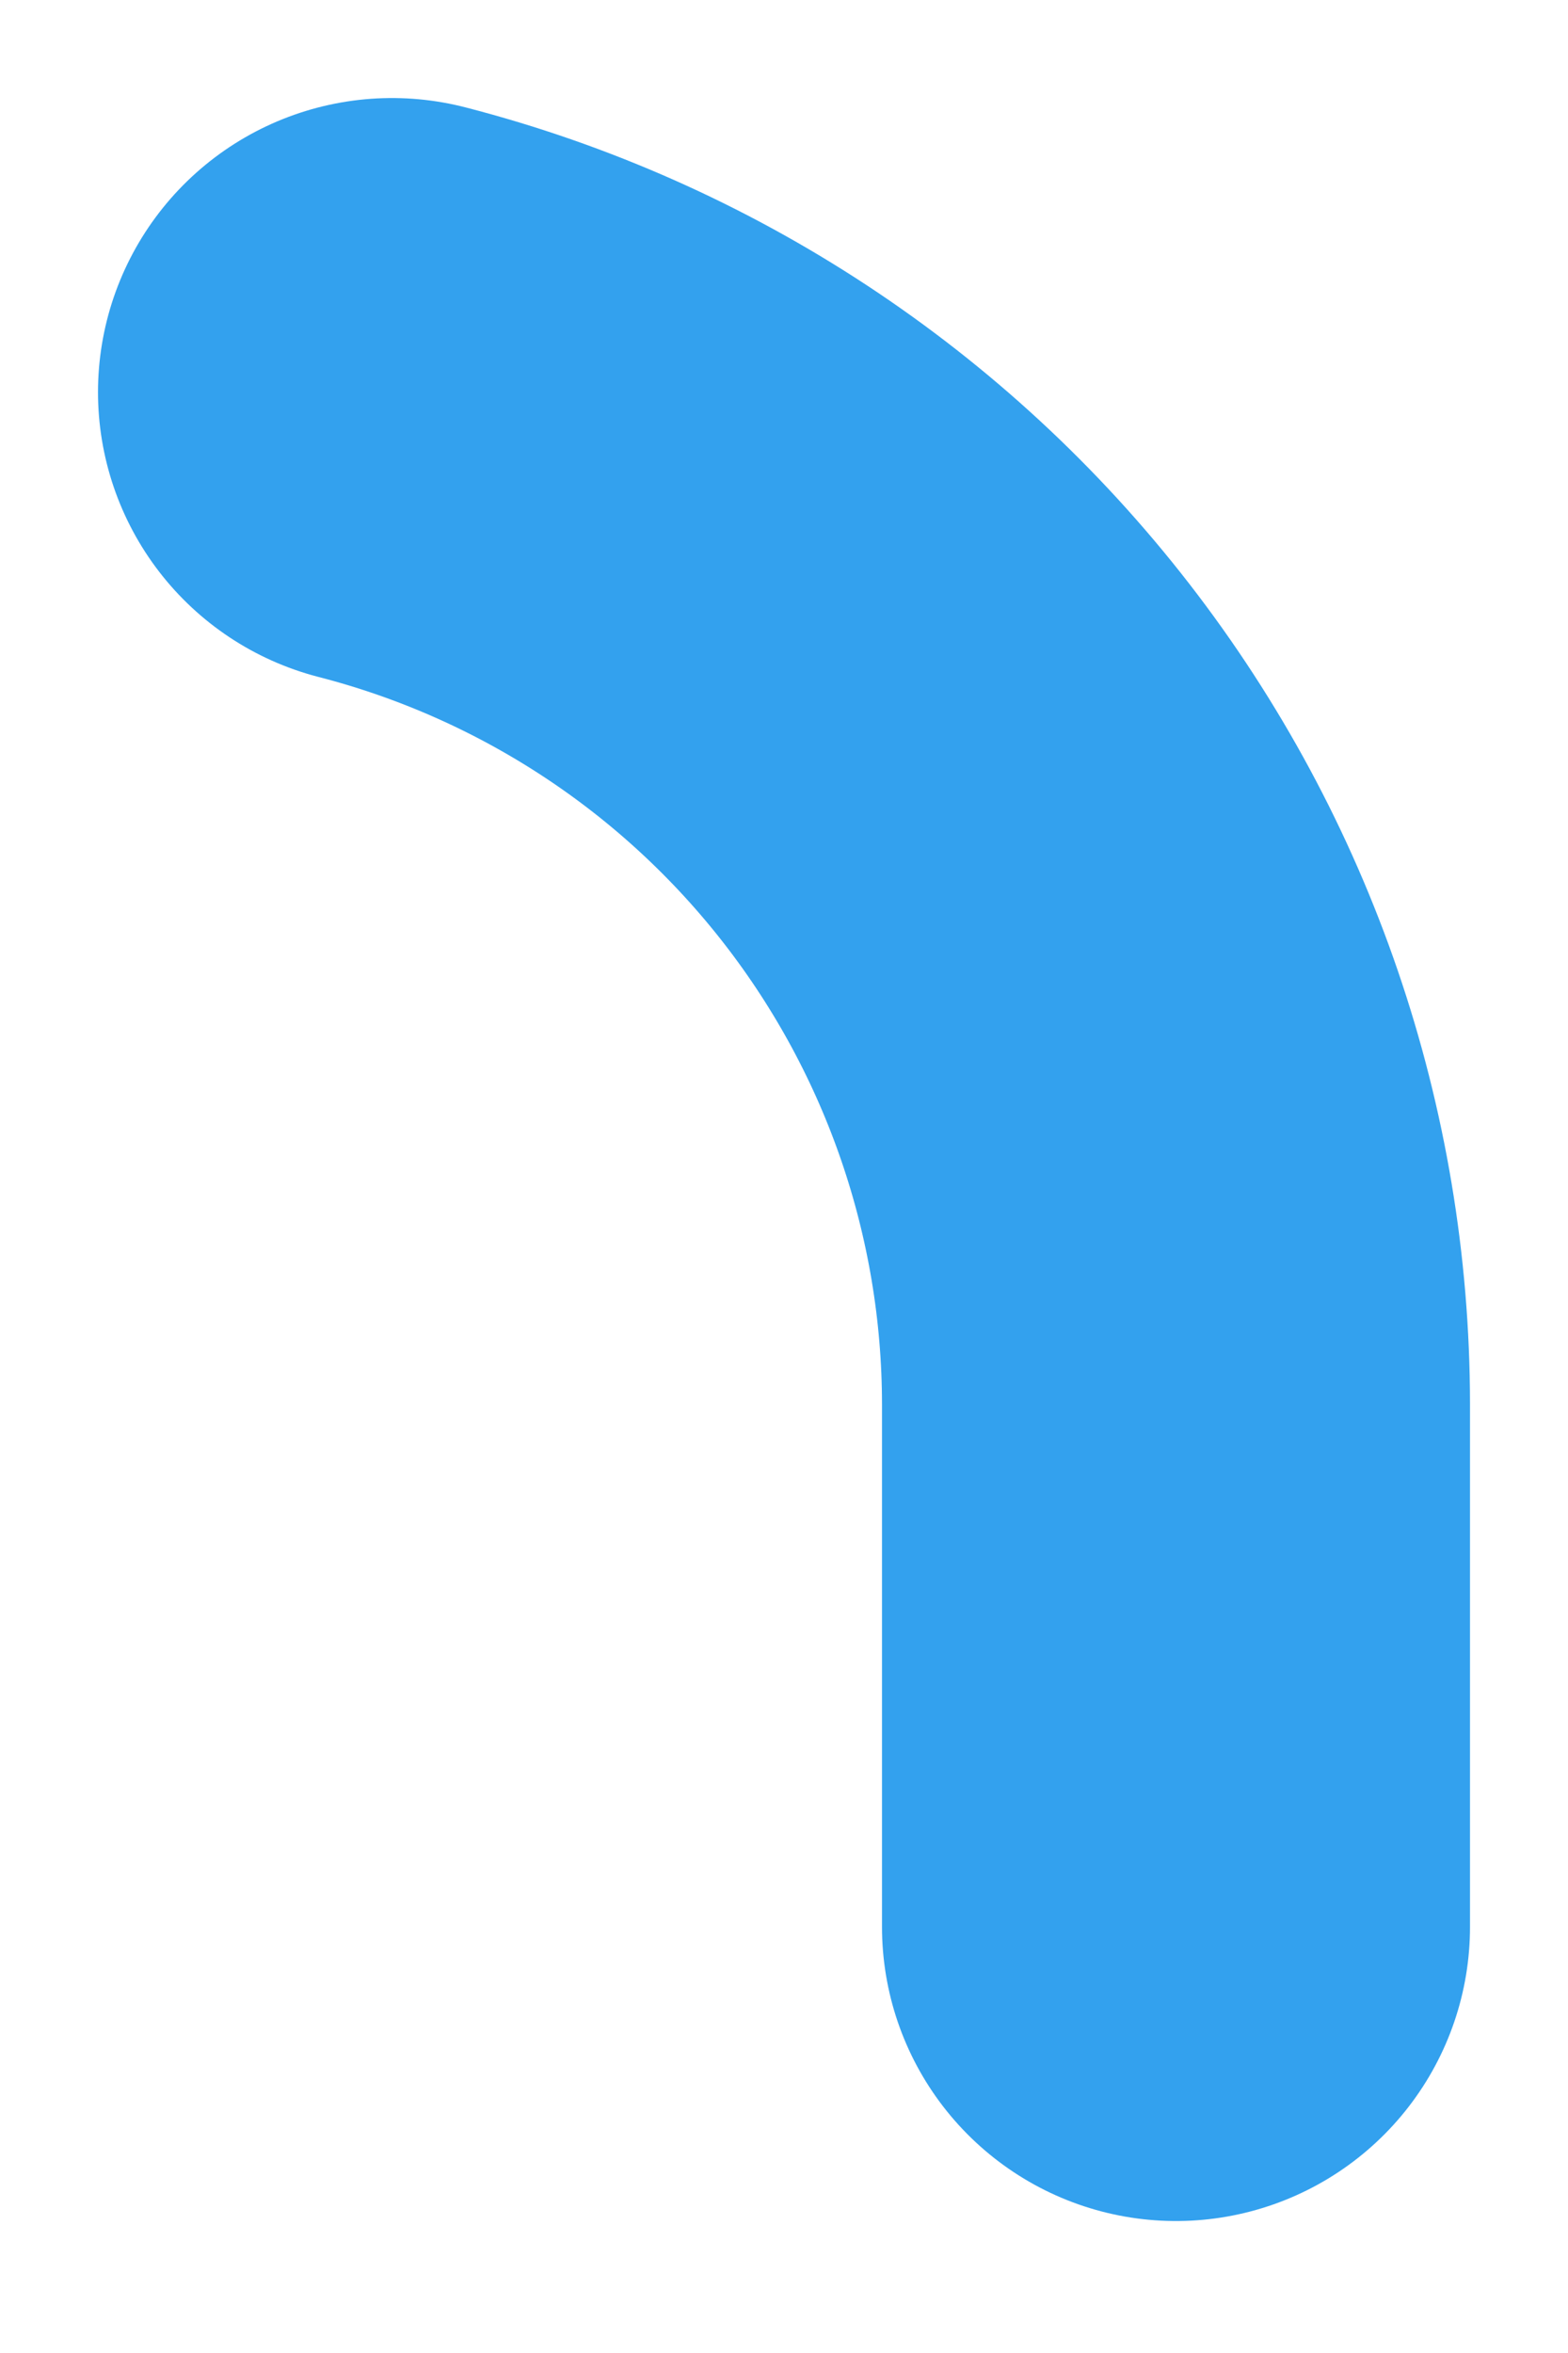 <?xml version="1.0" encoding="utf-8"?>
<svg xmlns="http://www.w3.org/2000/svg" fill="none" height="100%" overflow="visible" preserveAspectRatio="none" style="display: block;" viewBox="0 0 8 12" width="100%">
<path d="M6 9.827V7.16C5.999 5.978 5.606 4.83 4.882 3.896C4.158 2.962 3.144 2.295 2 2" id="Vector" stroke="#33A1EE" stroke-linecap="round" stroke-linejoin="round" stroke-width="3"/>
</svg>